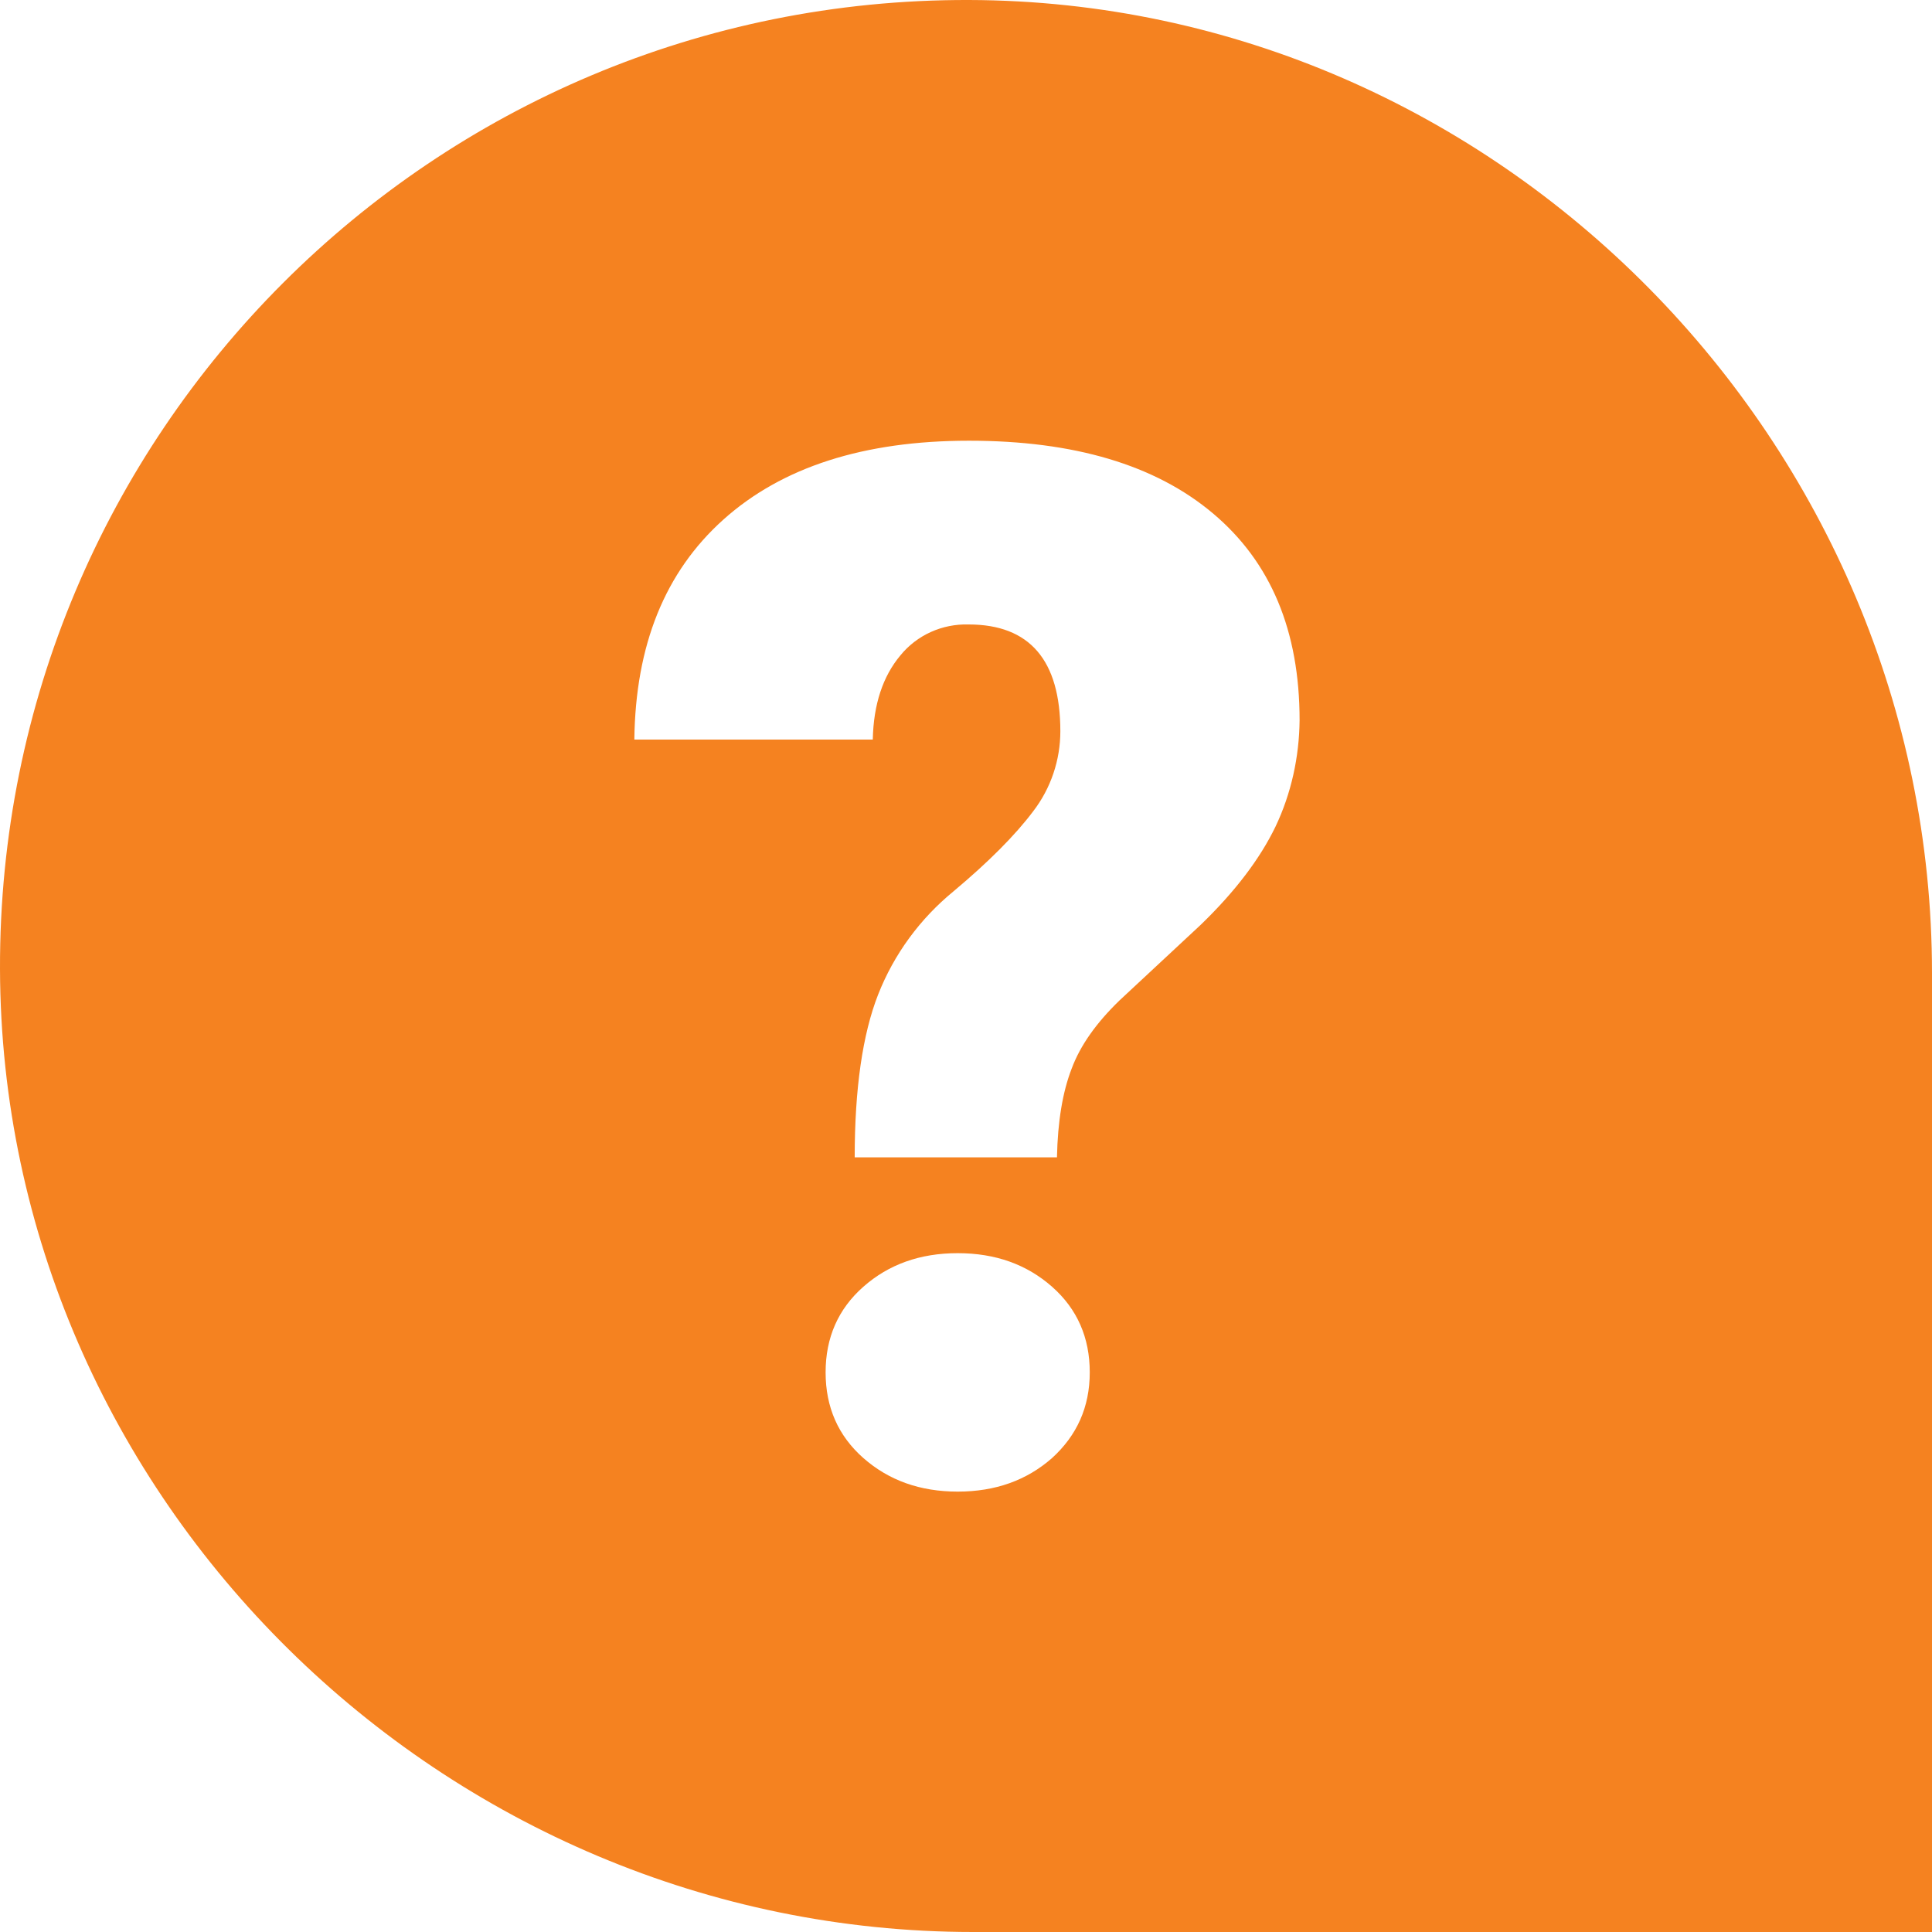 <svg width="36" height="36" viewBox="0 0 36 36" fill="none" xmlns="http://www.w3.org/2000/svg">
<path d="M18.056 -0C8.072 -0.028 -0.028 8.072 7.30211e-05 18.056C0.028 27.928 8.262 36 18.134 36H36V18.133C36 8.261 27.928 0.028 18.056 -0ZM19.603 27.169C19.132 27.583 18.549 27.794 17.845 27.794C17.142 27.794 16.559 27.583 16.088 27.169C15.617 26.754 15.384 26.219 15.384 25.572C15.384 24.926 15.617 24.391 16.088 23.976C16.559 23.561 17.142 23.351 17.845 23.351C18.549 23.351 19.132 23.561 19.603 23.976C20.074 24.391 20.306 24.926 20.306 25.572C20.306 26.219 20.067 26.747 19.603 27.169ZM23.766 15.405C23.477 16.003 23.013 16.615 22.373 17.233L20.862 18.64C20.433 19.055 20.131 19.476 19.969 19.912C19.8 20.348 19.709 20.897 19.695 21.565H15.926C15.926 20.285 16.073 19.272 16.362 18.534C16.657 17.782 17.142 17.121 17.768 16.608C18.415 16.066 18.914 15.567 19.252 15.117C19.582 14.688 19.758 14.161 19.758 13.626C19.758 12.305 19.188 11.636 18.049 11.636C17.557 11.622 17.086 11.833 16.777 12.213C16.453 12.6 16.277 13.12 16.263 13.781H11.82C11.841 12.023 12.389 10.659 13.479 9.682C14.569 8.704 16.095 8.212 18.056 8.212C20.011 8.212 21.53 8.662 22.605 9.569C23.681 10.476 24.216 11.756 24.216 13.422C24.209 14.104 24.061 14.787 23.766 15.405Z" fill="#F58220"/>
</svg>
